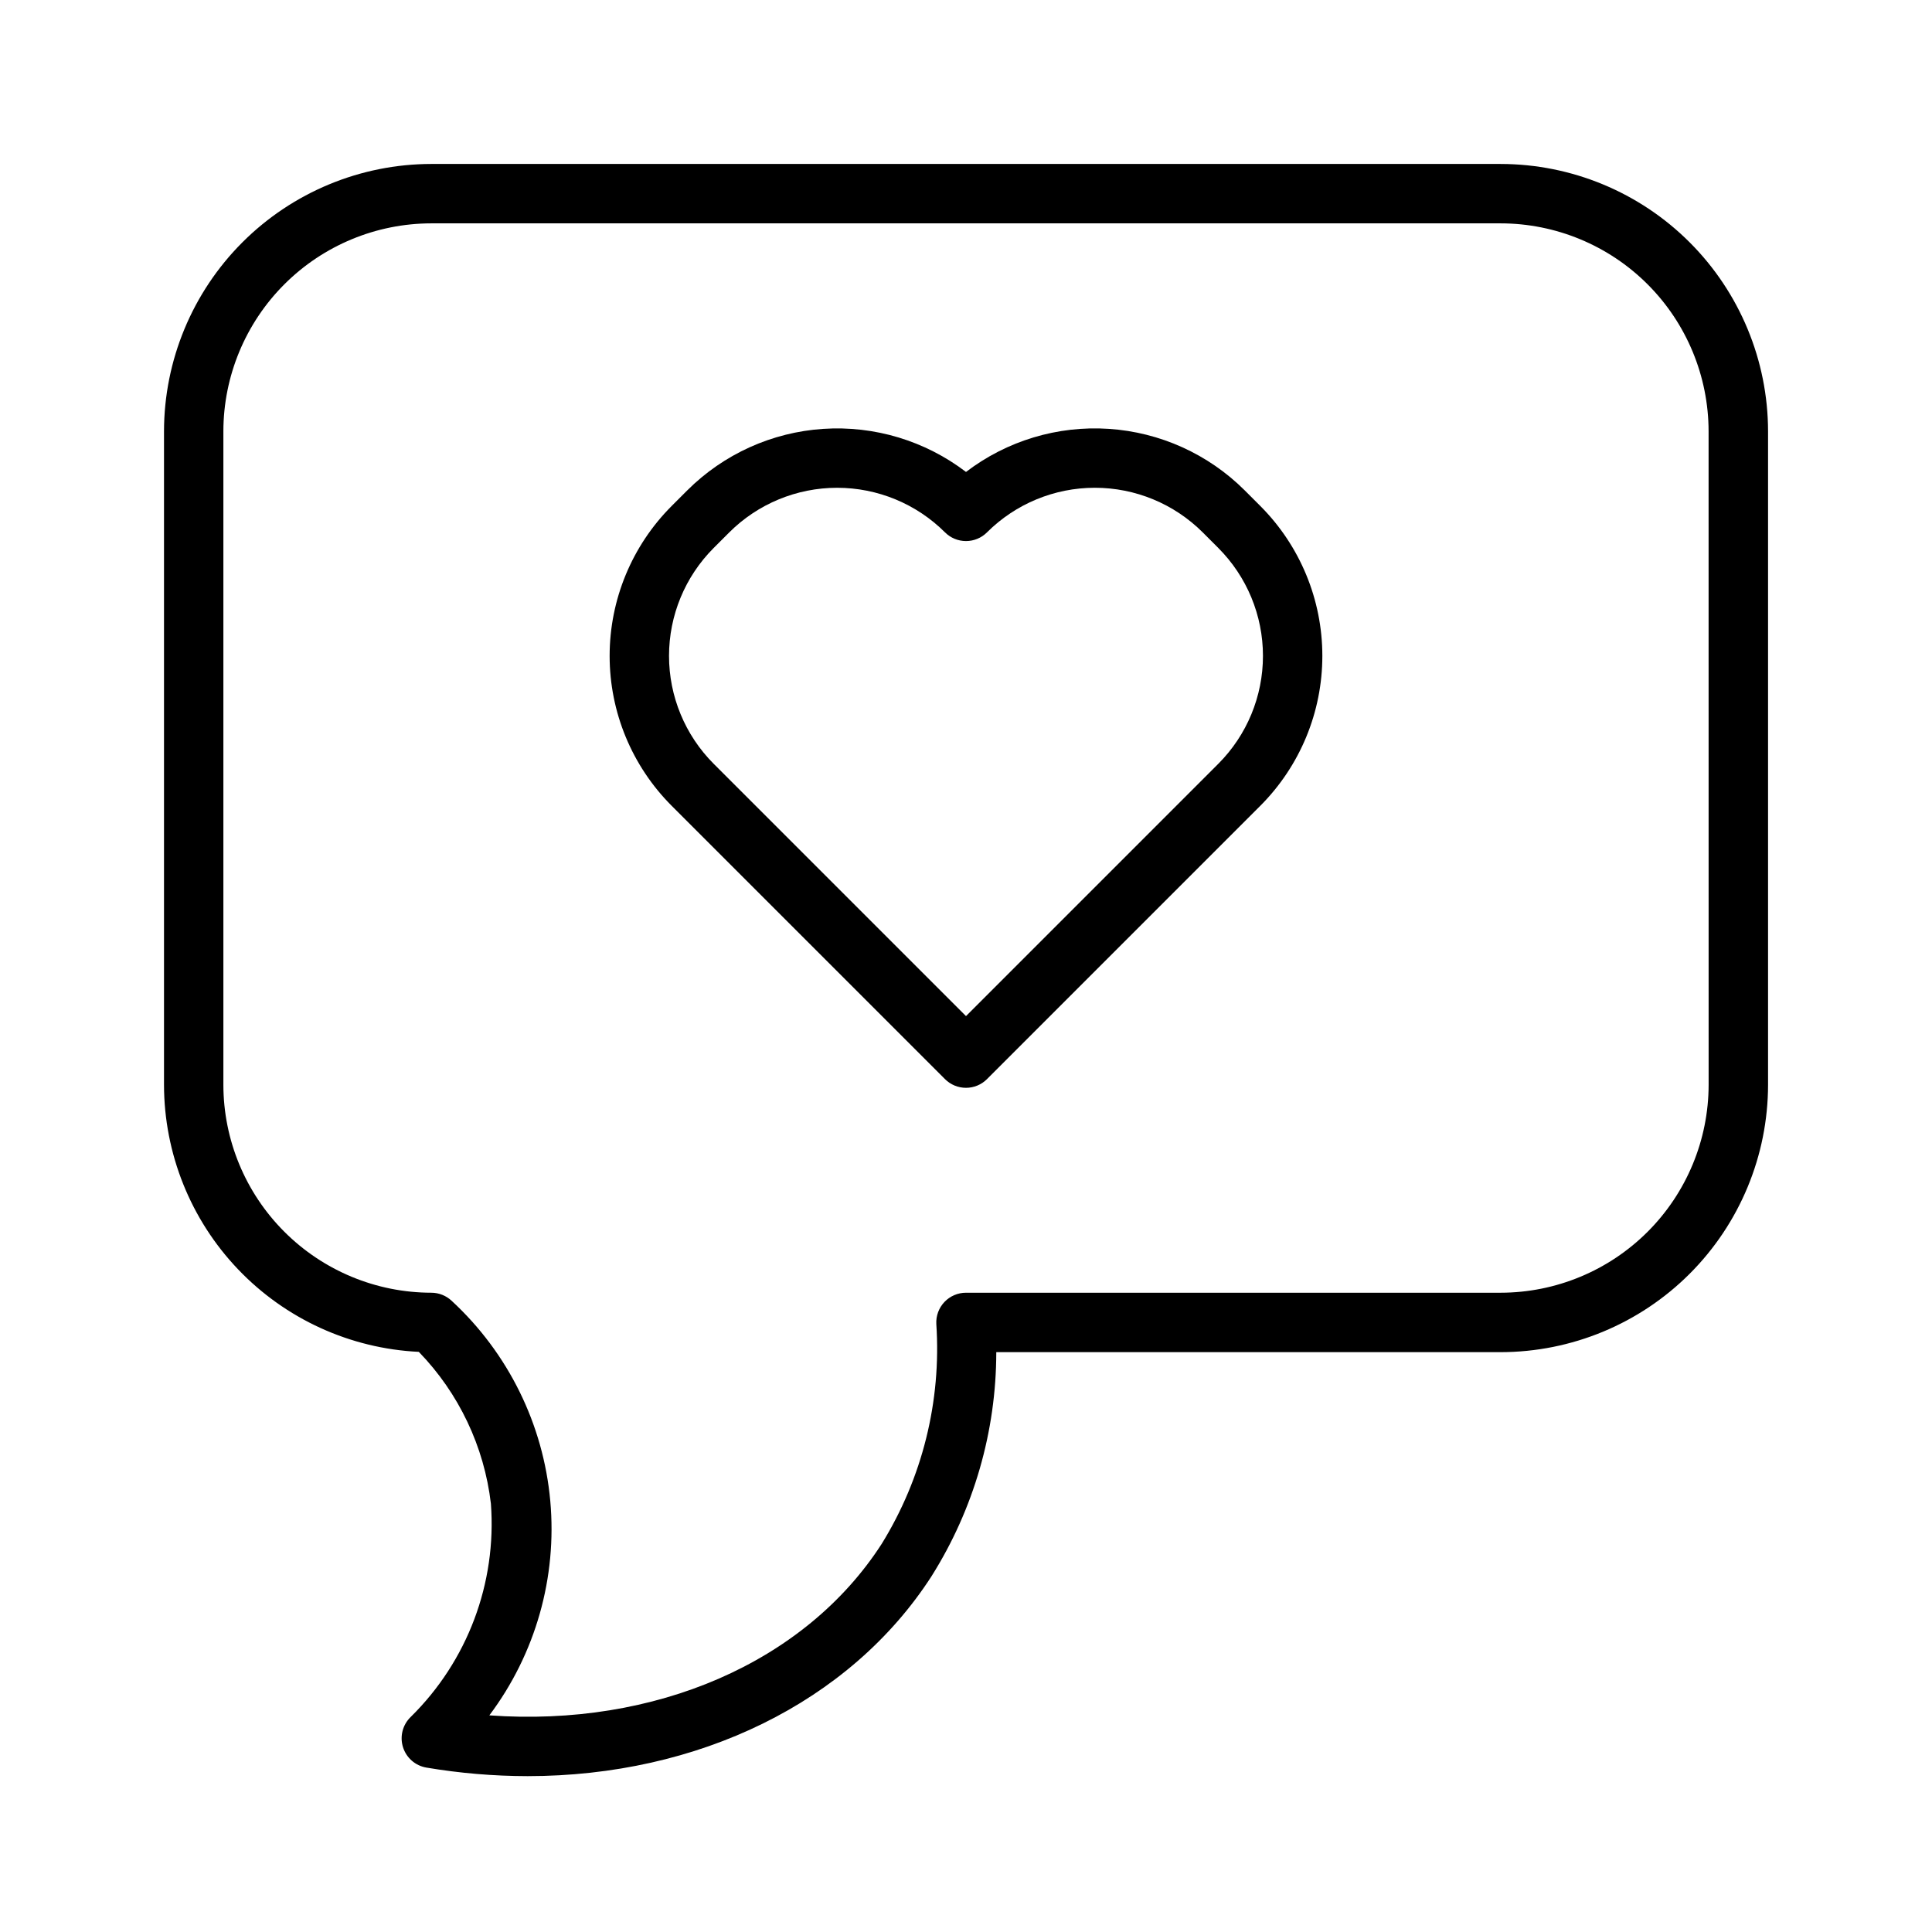 <?xml version="1.0" encoding="UTF-8"?>
<!-- Uploaded to: ICON Repo, www.svgrepo.com, Generator: ICON Repo Mixer Tools -->
<svg fill="#000000" width="800px" height="800px" version="1.1" viewBox="144 144 512 512" xmlns="http://www.w3.org/2000/svg">
 <g>
  <path d="m541.7 187.45h-283.39c-18.781 0.023-36.789 7.492-50.074 20.773-13.281 13.285-20.75 31.293-20.773 50.074v173.19c0.023 18.207 7.043 35.711 19.613 48.883 12.57 13.176 29.727 21.012 47.914 21.887 10.617 10.949 17.332 25.094 19.105 40.242 1.57 21.047-6.203 41.719-21.254 56.512-2.137 2.066-2.93 5.156-2.047 7.996 0.883 2.836 3.285 4.934 6.219 5.426 8.859 1.492 17.828 2.25 26.812 2.262 45.062-0.008 85.395-19.426 107.05-52.988v-0.004c11.191-17.781 17.137-38.359 17.152-59.367h133.68c18.785-0.023 36.793-7.492 50.074-20.773 13.281-13.285 20.754-31.293 20.773-50.074v-173.19c-0.02-18.781-7.492-36.789-20.773-50.074-13.281-13.281-31.289-20.75-50.074-20.773zm55.105 244.03v0.004c-0.02 14.609-5.832 28.613-16.16 38.941-10.332 10.332-24.336 16.145-38.945 16.16h-141.7c-2.16 0-4.223 0.887-5.711 2.449-1.484 1.562-2.266 3.668-2.156 5.824 1.367 20.473-3.699 40.859-14.492 58.309-20.32 31.48-60.141 48.586-103.96 45.422 12.234-16.293 17.988-36.543 16.148-56.836-1.84-20.293-11.145-39.18-26.113-53.004-1.461-1.387-3.402-2.16-5.418-2.164-14.609-0.016-28.613-5.828-38.945-16.16-10.328-10.328-16.141-24.332-16.156-38.941v-173.19c0.016-14.609 5.828-28.613 16.156-38.945 10.332-10.328 24.336-16.141 38.945-16.156h283.39c14.609 0.016 28.613 5.828 38.945 16.156 10.328 10.332 16.141 24.336 16.16 38.945z"/>
  <path d="m473.86 273.95c-9.637-9.613-22.434-15.402-36.016-16.301-13.582-0.898-27.027 3.16-37.844 11.422-10.82-8.258-24.266-12.312-37.848-11.418-13.582 0.898-26.375 6.688-36.016 16.297l-4.152 4.152c-10.52 10.539-16.426 24.82-16.426 39.715 0 14.891 5.906 29.172 16.426 39.711l72.449 72.445v0.004c1.477 1.477 3.477 2.305 5.566 2.305 2.086 0 4.09-0.828 5.562-2.305l72.449-72.449c10.516-10.539 16.426-24.82 16.426-39.711 0-14.895-5.91-29.176-16.426-39.715zm-6.981 72.445-66.879 66.883-66.883-66.883v0.004c-7.57-7.59-11.82-17.867-11.82-28.582 0-10.719 4.25-20.996 11.82-28.582l4.152-4.152c7.586-7.566 17.867-11.816 28.582-11.816 10.715 0 20.992 4.25 28.582 11.816 1.477 1.477 3.477 2.305 5.566 2.305 2.086 0 4.09-0.828 5.562-2.305 7.59-7.57 17.867-11.82 28.586-11.82 10.715 0 20.992 4.25 28.582 11.82l4.152 4.152h-0.004c7.57 7.586 11.82 17.863 11.82 28.582 0 10.715-4.25 20.992-11.82 28.582z"/>
 </g>
</svg>
